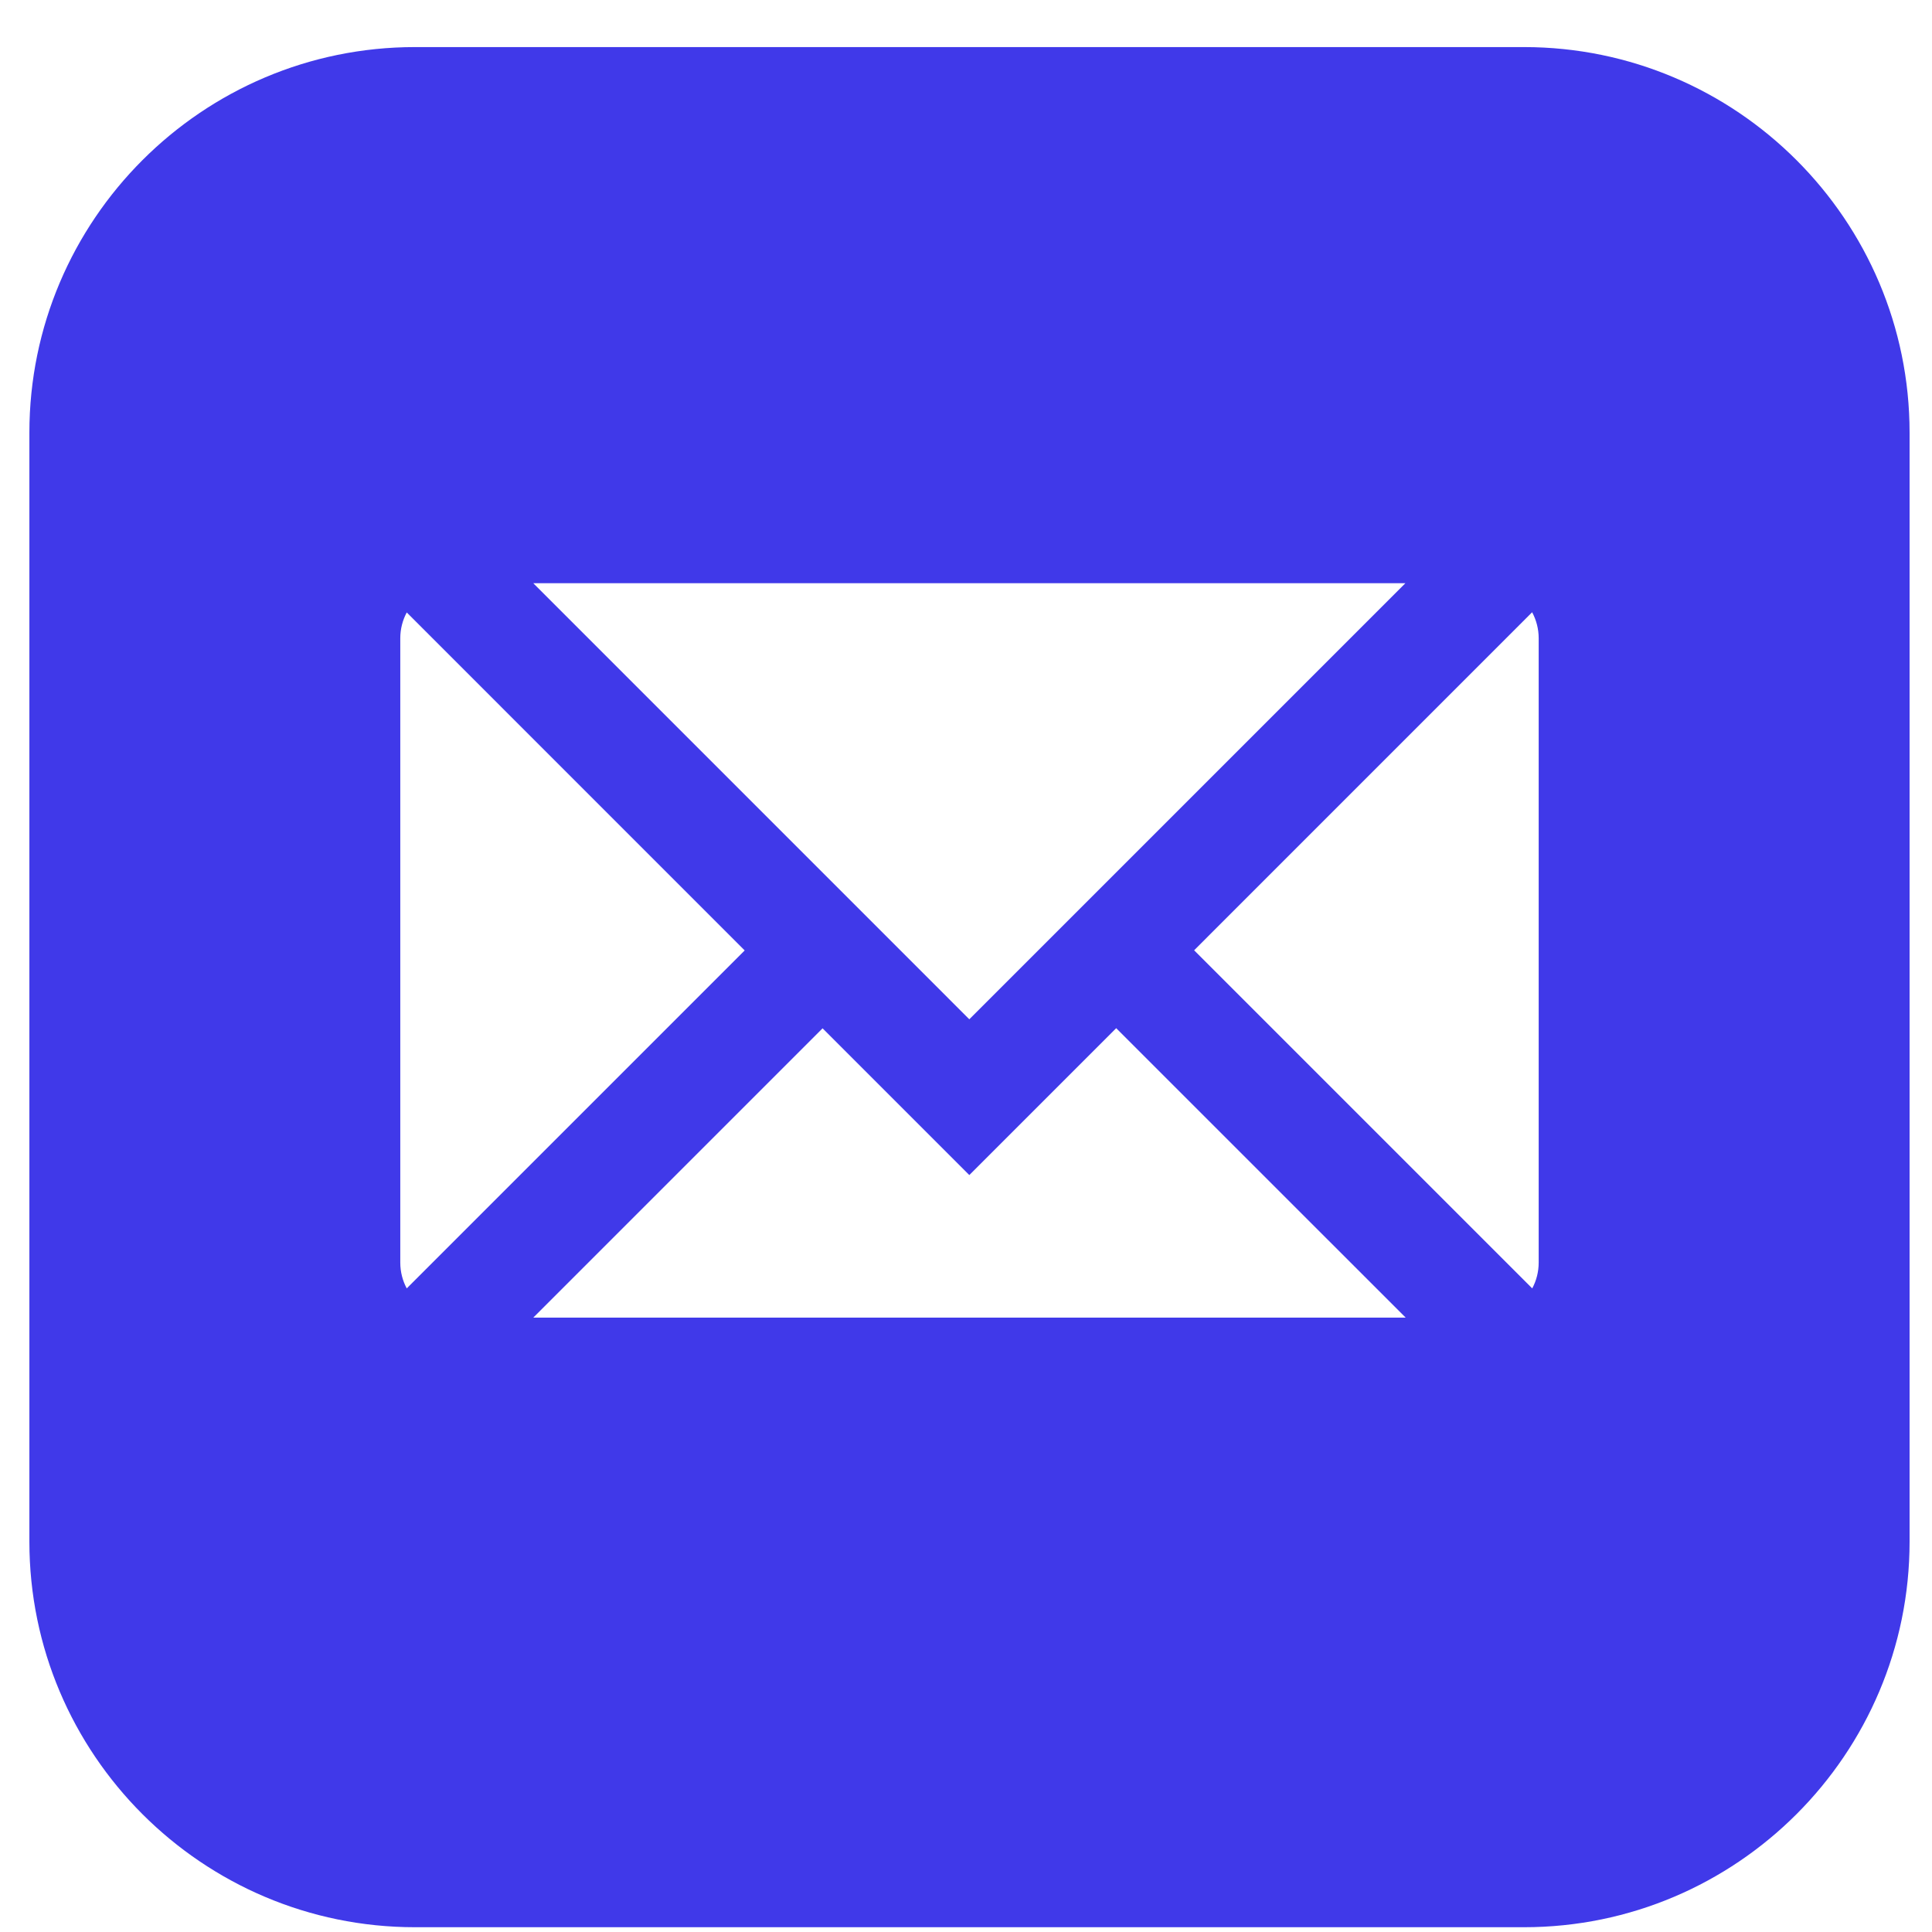 <?xml version="1.0" encoding="UTF-8"?> <svg xmlns="http://www.w3.org/2000/svg" width="38" height="38" viewBox="0 0 38 38" fill="none"><g clip-path="url(#clip0_830_3574)"><path d="M29.975 0.926H8.162C3.98 0.926 0.578 4.328 0.578 8.51V30.322C0.578 34.504 3.98 37.906 8.162 37.906H29.975C34.157 37.906 37.559 34.504 37.559 30.322V8.51C37.559 4.328 34.157 0.926 29.975 0.926ZM27.642 11.471L19.065 20.048L10.489 11.471H27.642ZM8 25.341C7.919 25.19 7.873 25.017 7.873 24.833V12.554C7.873 12.371 7.919 12.198 8 12.046L14.647 18.694L8 25.341ZM10.489 25.916L16.179 20.226L19.065 23.112L21.954 20.223L27.648 25.916H10.489ZM30.264 24.833C30.264 25.017 30.218 25.19 30.137 25.341L23.487 18.691L30.135 12.042C30.217 12.195 30.264 12.369 30.264 12.554V24.833Z" fill="#4039E9"></path></g><defs><clipPath id="clip0_830_3574"><rect width="36.98" height="36.98" fill="white" transform="translate(0.578 0.926)"></rect></clipPath></defs></svg> 